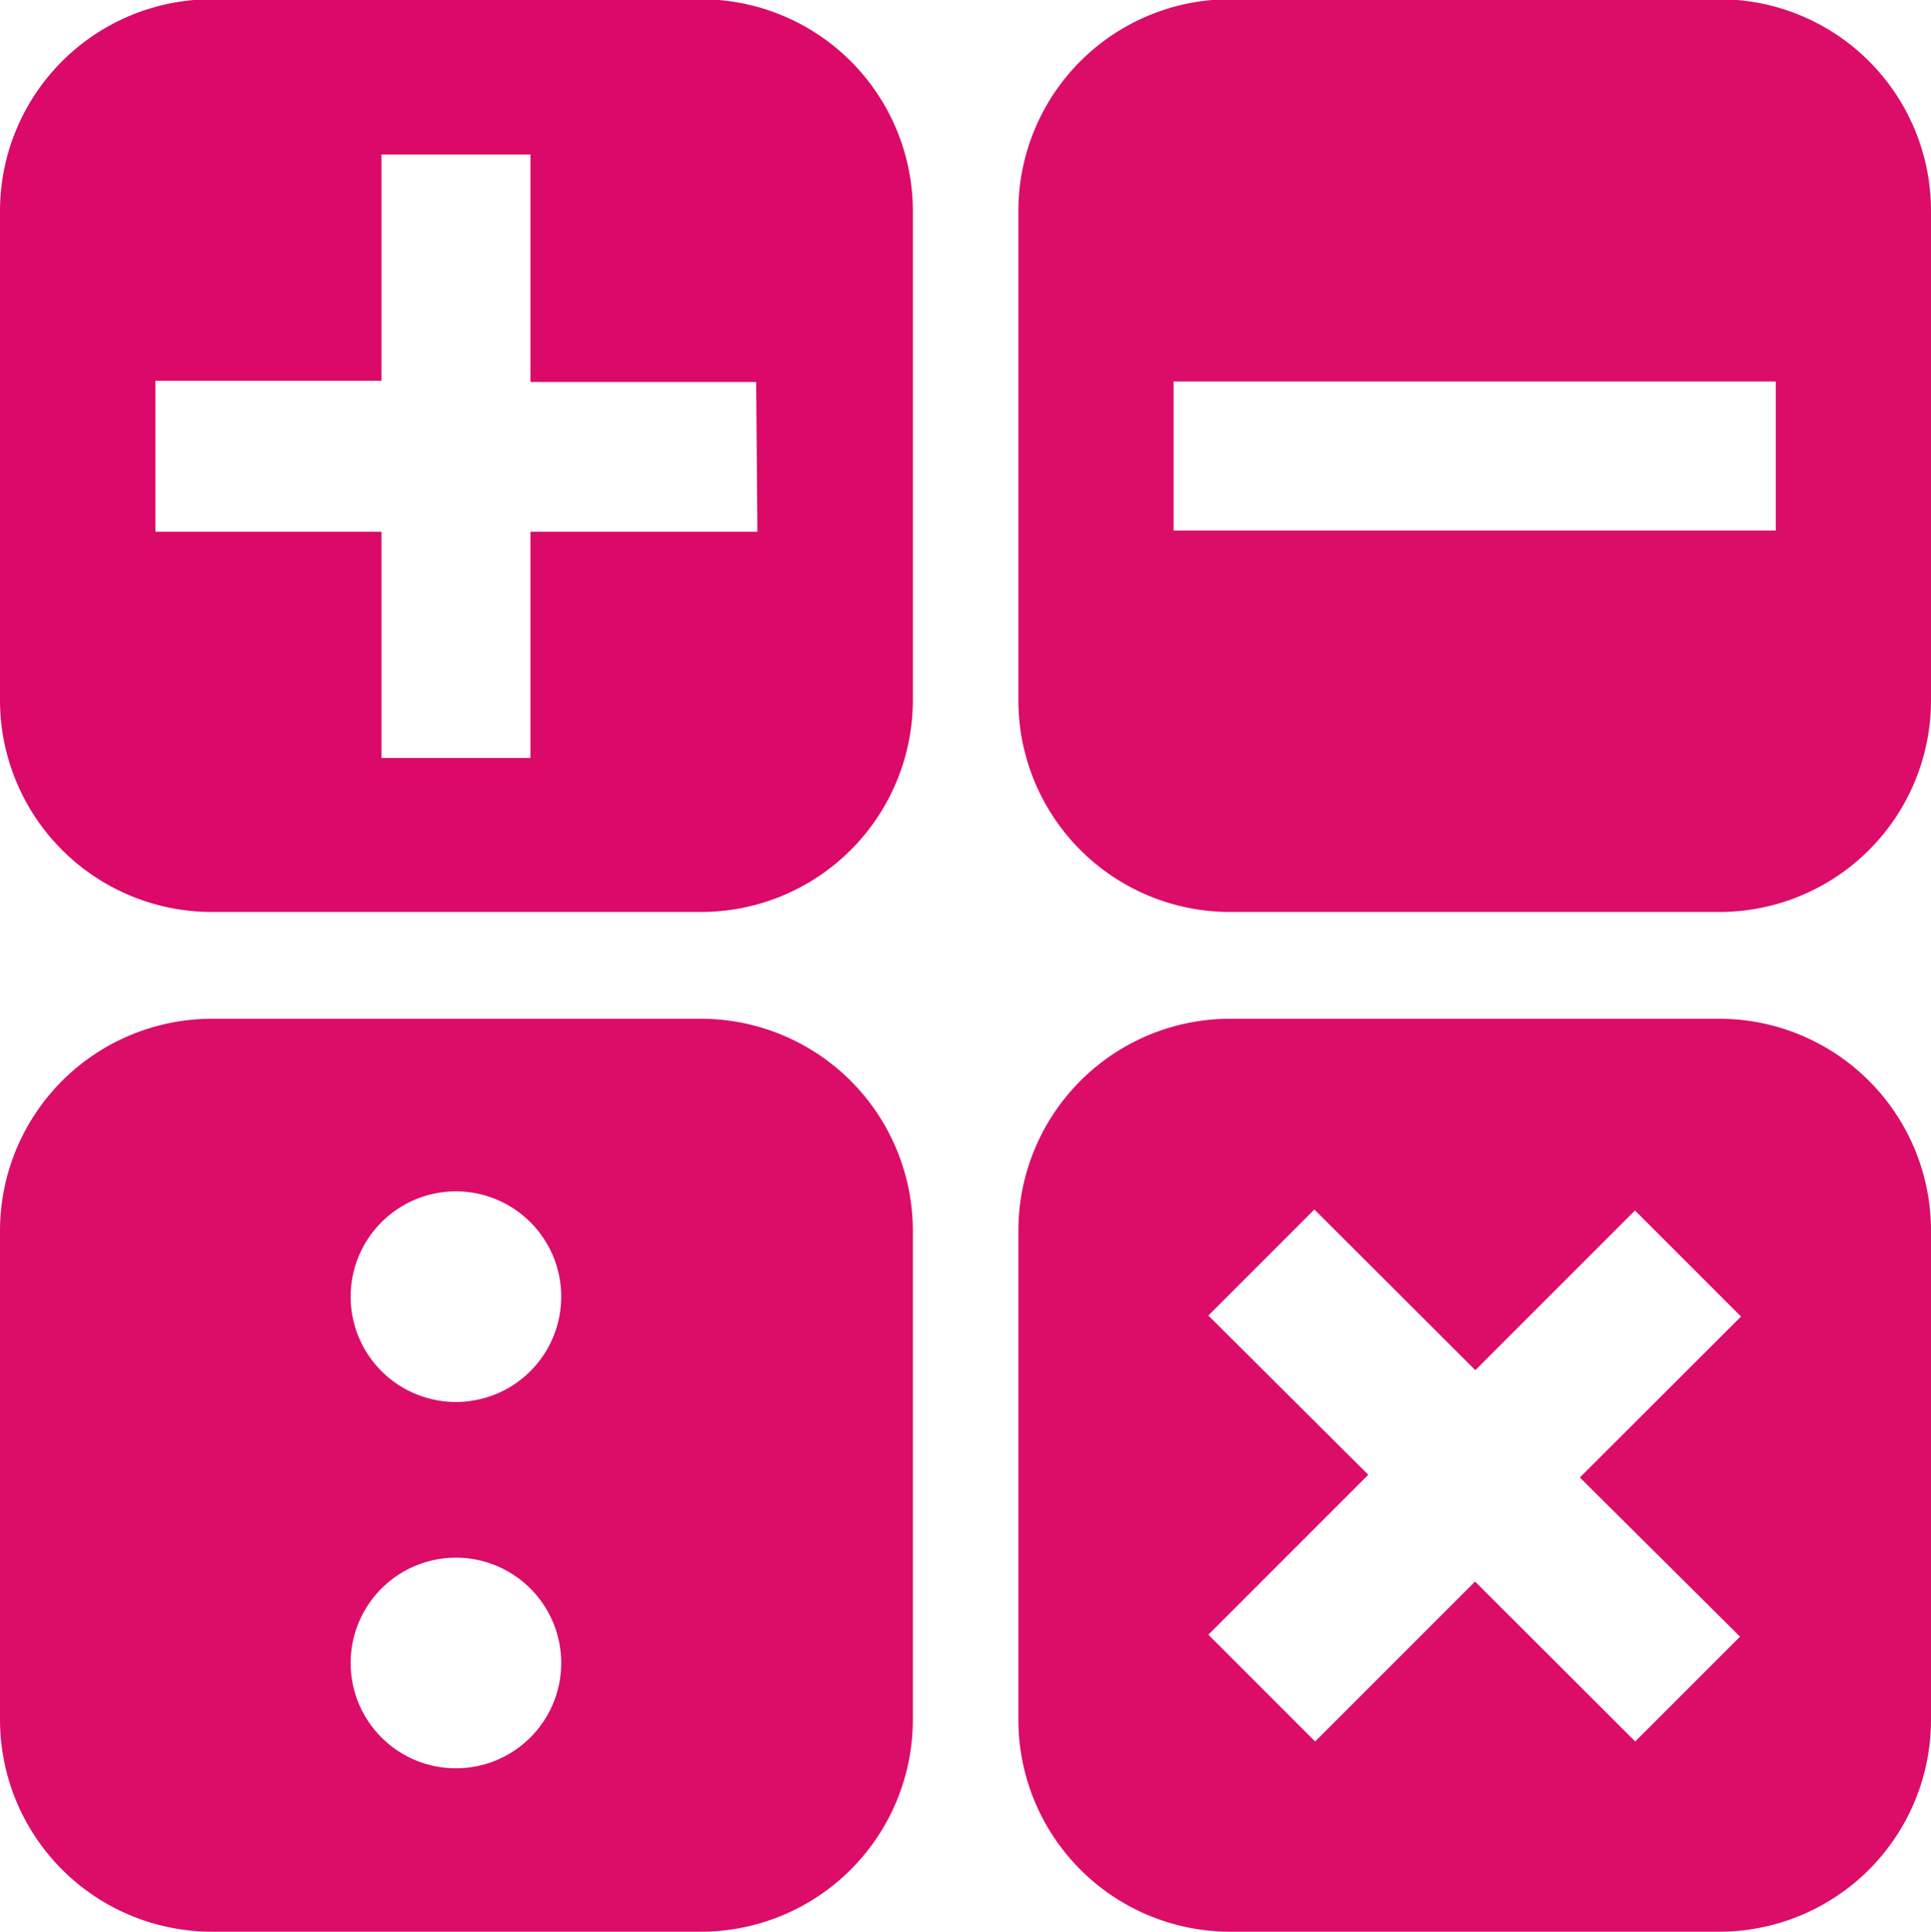 <svg id="Ebene_56" data-name="Ebene 56" xmlns="http://www.w3.org/2000/svg" viewBox="0 0 77.76 77.78"><defs><style>.cls-1{fill:#db0d68;}.cls-2{fill:#db0968;}</style></defs><path class="cls-1" d="M1125.9,294.05h-19.75a8.53,8.53,0,0,0-8.5,8.51V322.3a8.53,8.53,0,0,0,8.5,8.51h19.75a8.53,8.53,0,0,0,8.5-8.51V302.56A8.53,8.53,0,0,0,1125.9,294.05Zm.81,24.88-4.22,4.22-6.45-6.44-6.44,6.44-4.3-4.3,6.44-6.44L1105.3,306l4.27-4.27,6.48,6.47,6.43-6.43,4.27,4.27-6.49,6.48Z" transform="translate(-1056.64 -253.03)"/><path class="cls-1" d="M1084.89,294.05h-19.74a8.54,8.54,0,0,0-8.51,8.51V322.3a8.54,8.54,0,0,0,8.51,8.51h19.74a8.54,8.54,0,0,0,8.51-8.51V302.56A8.54,8.54,0,0,0,1084.89,294.05ZM1075,324.23a4.24,4.24,0,1,1,4.24-4.24A4.24,4.24,0,0,1,1075,324.23Zm0-14.75a4.24,4.24,0,1,1,4.24-4.24A4.24,4.24,0,0,1,1075,309.48Z" transform="translate(-1056.64 -253.03)"/><path class="cls-1" d="M1125.9,253h-19.75a8.52,8.52,0,0,0-8.5,8.5v19.75a8.52,8.52,0,0,0,8.5,8.5h19.75a8.52,8.52,0,0,0,8.5-8.5V261.54A8.52,8.52,0,0,0,1125.9,253Zm2.25,21.39H1103.9v-6h24.25Z" transform="translate(-1056.64 -253.03)"/><path class="cls-2" d="M1084.89,253h-19.74a8.53,8.53,0,0,0-8.51,8.5v19.75a8.53,8.53,0,0,0,8.51,8.5h19.74a8.53,8.53,0,0,0,8.51-8.5V261.53A8.53,8.53,0,0,0,1084.89,253Zm2.25,21.44H1078v9.11h-6v-9.11h-9.1v-6.08h9.1v-9.11h6v9.16h9.09Z" transform="translate(-1056.64 -253.03)"/></svg>